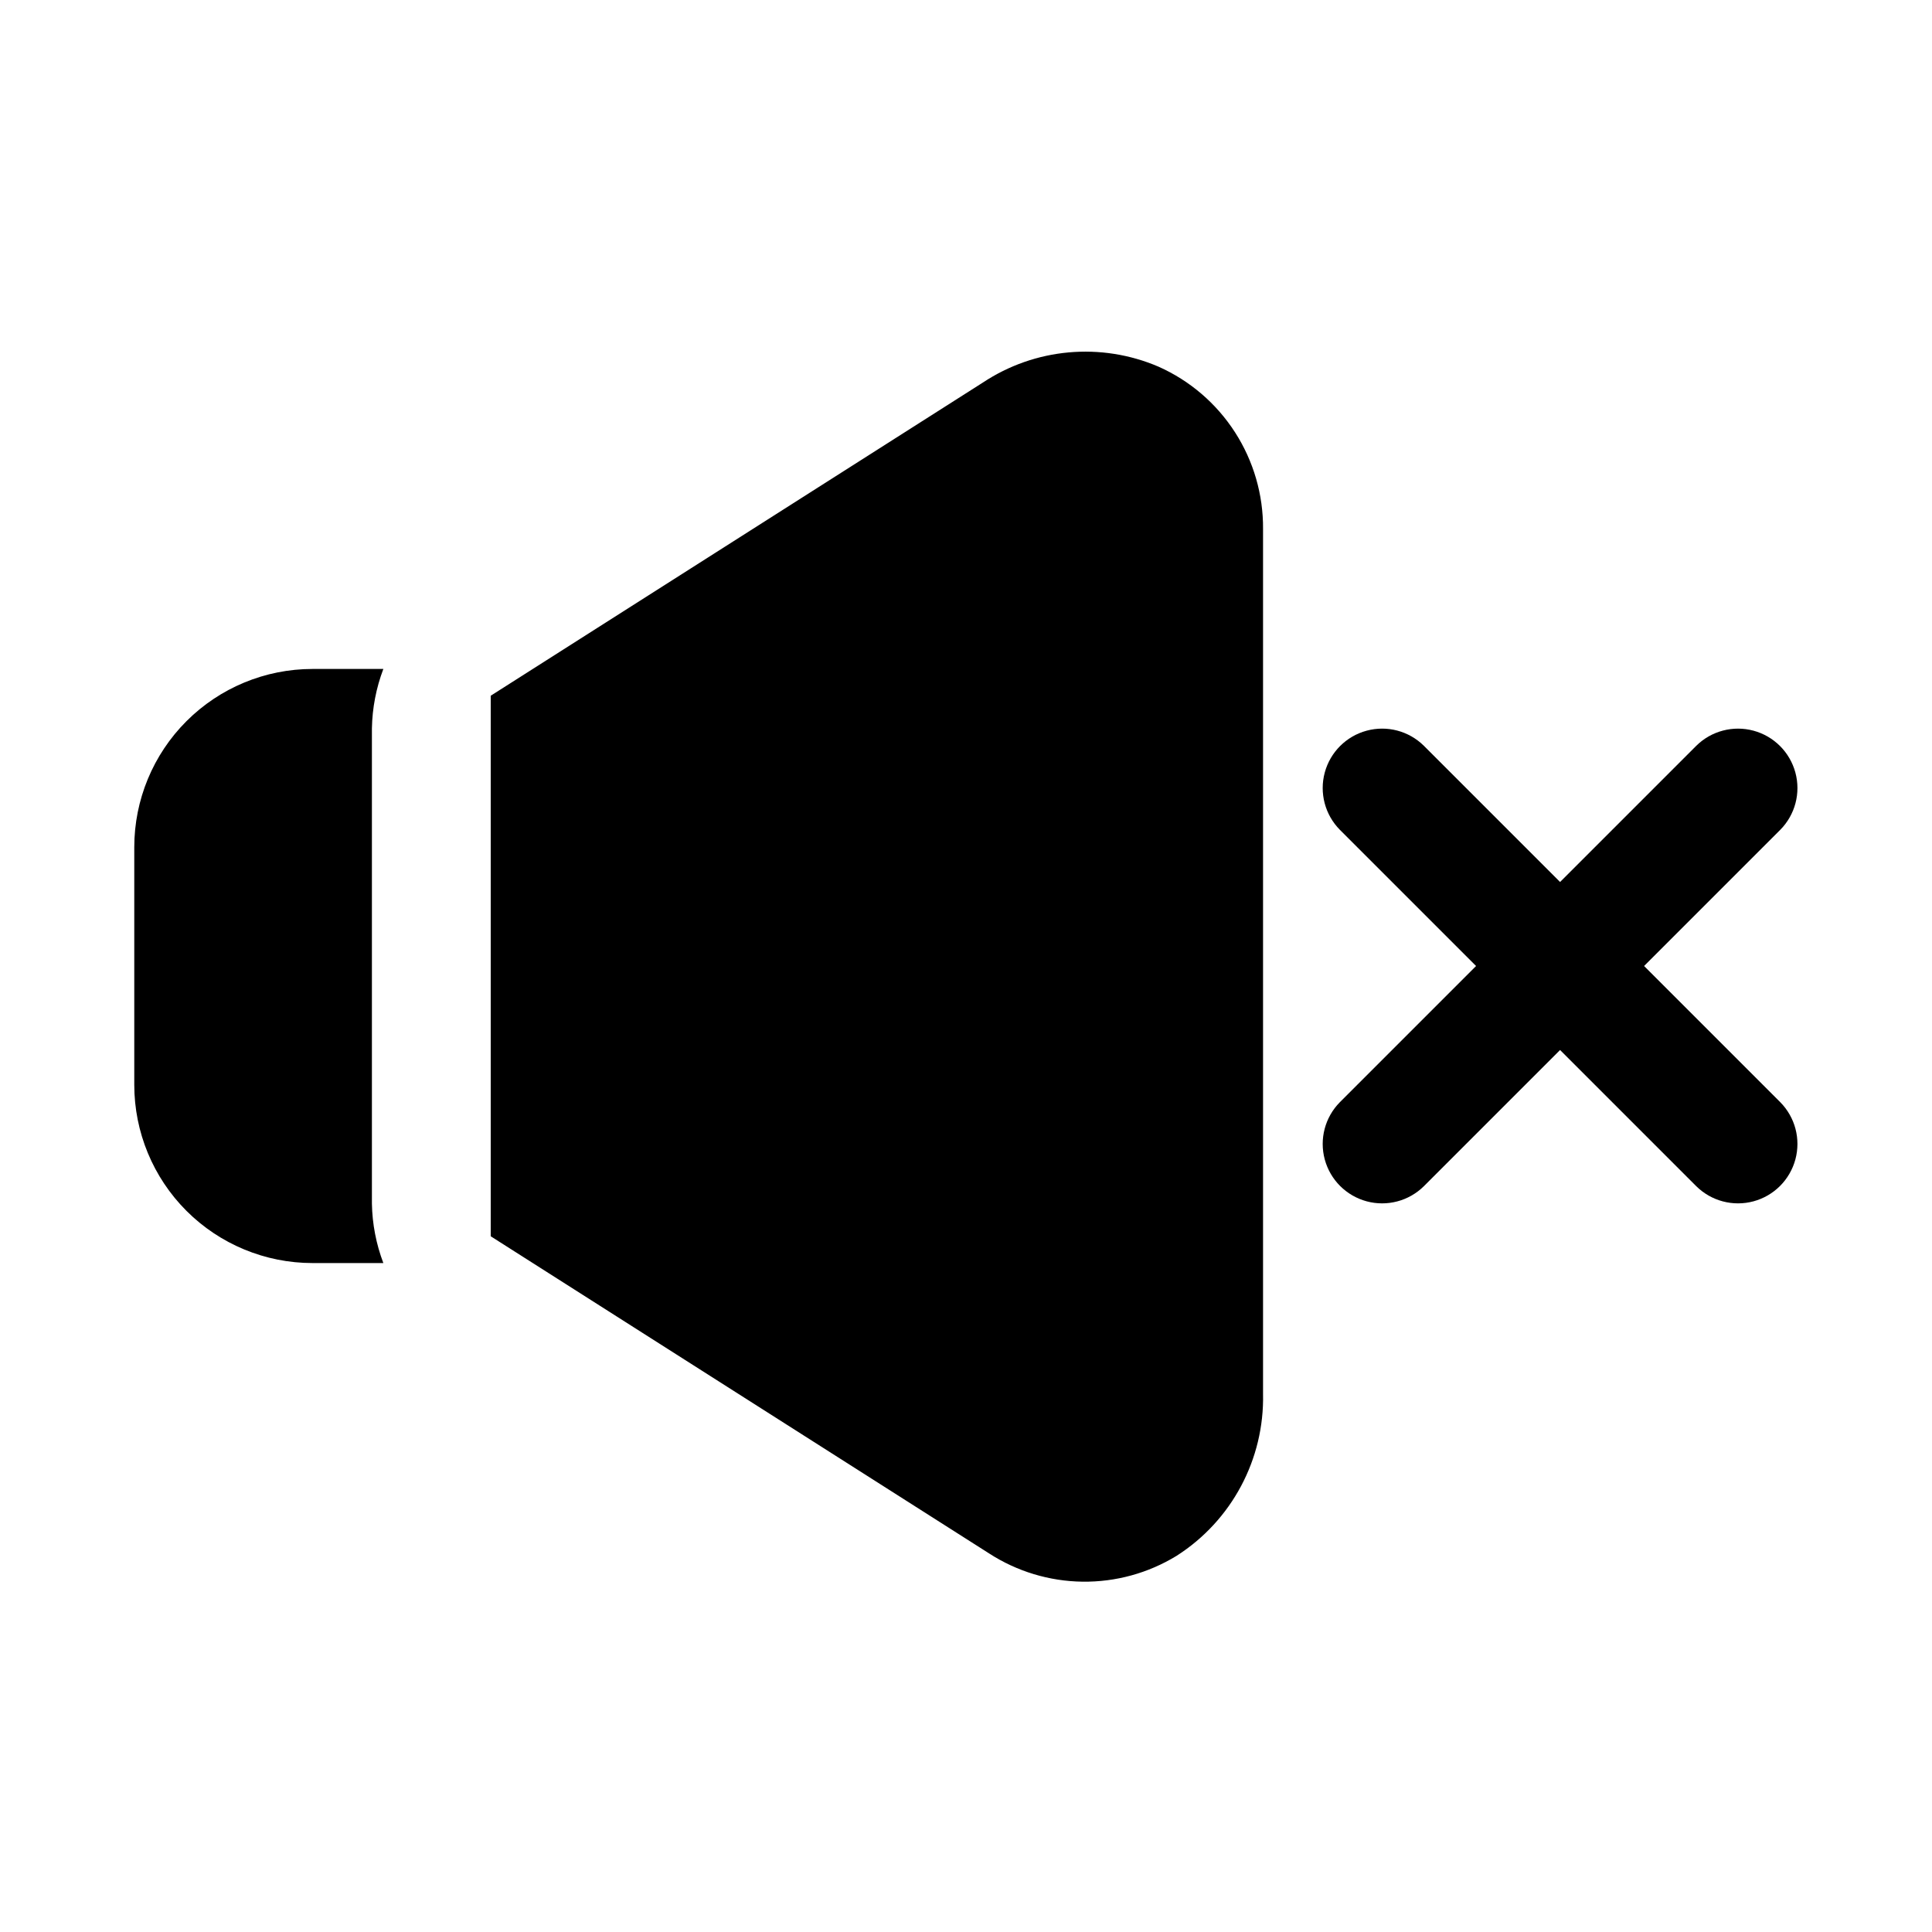 <?xml version="1.0" encoding="UTF-8"?>
<!-- Uploaded to: SVG Repo, www.svgrepo.com, Generator: SVG Repo Mixer Tools -->
<svg fill="#000000" width="800px" height="800px" version="1.1" viewBox="144 144 512 512" xmlns="http://www.w3.org/2000/svg">
 <path d="m478.72 284.18v229.2c0.379 17.324-8.301 33.59-22.898 42.922-7.5 4.594-16.145 6.969-24.938 6.859-8.793-0.113-17.375-2.707-24.758-7.484l-132.08-84.051v-143.25l130.39-82.973-0.004 0.004c13.828-9.188 31.355-10.777 46.609-4.227 8.297 3.699 15.332 9.738 20.246 17.375 4.918 7.637 7.5 16.543 7.434 25.625zm100.98 115.82 36.102-36.102c3.934-3.984 5.457-9.762 3.992-15.168-1.461-5.406-5.684-9.629-11.09-11.09s-11.184 0.059-15.168 3.996l-36.102 36.098-36.102-36.102c-3.984-3.934-9.758-5.457-15.164-3.992-5.41 1.461-9.633 5.684-11.094 11.09s0.062 11.184 3.996 15.168l36.102 36.102-36.102 36.102c-3.934 3.984-5.457 9.758-3.996 15.164 1.461 5.41 5.688 9.633 11.094 11.094s11.18-0.062 15.164-3.996l36.102-36.102 36.102 36.102c3.984 3.934 9.762 5.457 15.168 3.996s9.629-5.688 11.09-11.094-0.059-11.18-3.996-15.164zm-337.14 62.977v-125.95c0.098-5.383 1.125-10.711 3.031-15.746h-18.777c-12.523 0-24.539 4.977-33.398 13.836-8.855 8.855-13.832 20.871-13.832 33.398v62.977c0 12.523 4.977 24.539 13.832 33.398 8.859 8.855 20.875 13.832 33.398 13.832h18.777c-1.906-5.035-2.934-10.359-3.031-15.742z"/>
</svg>